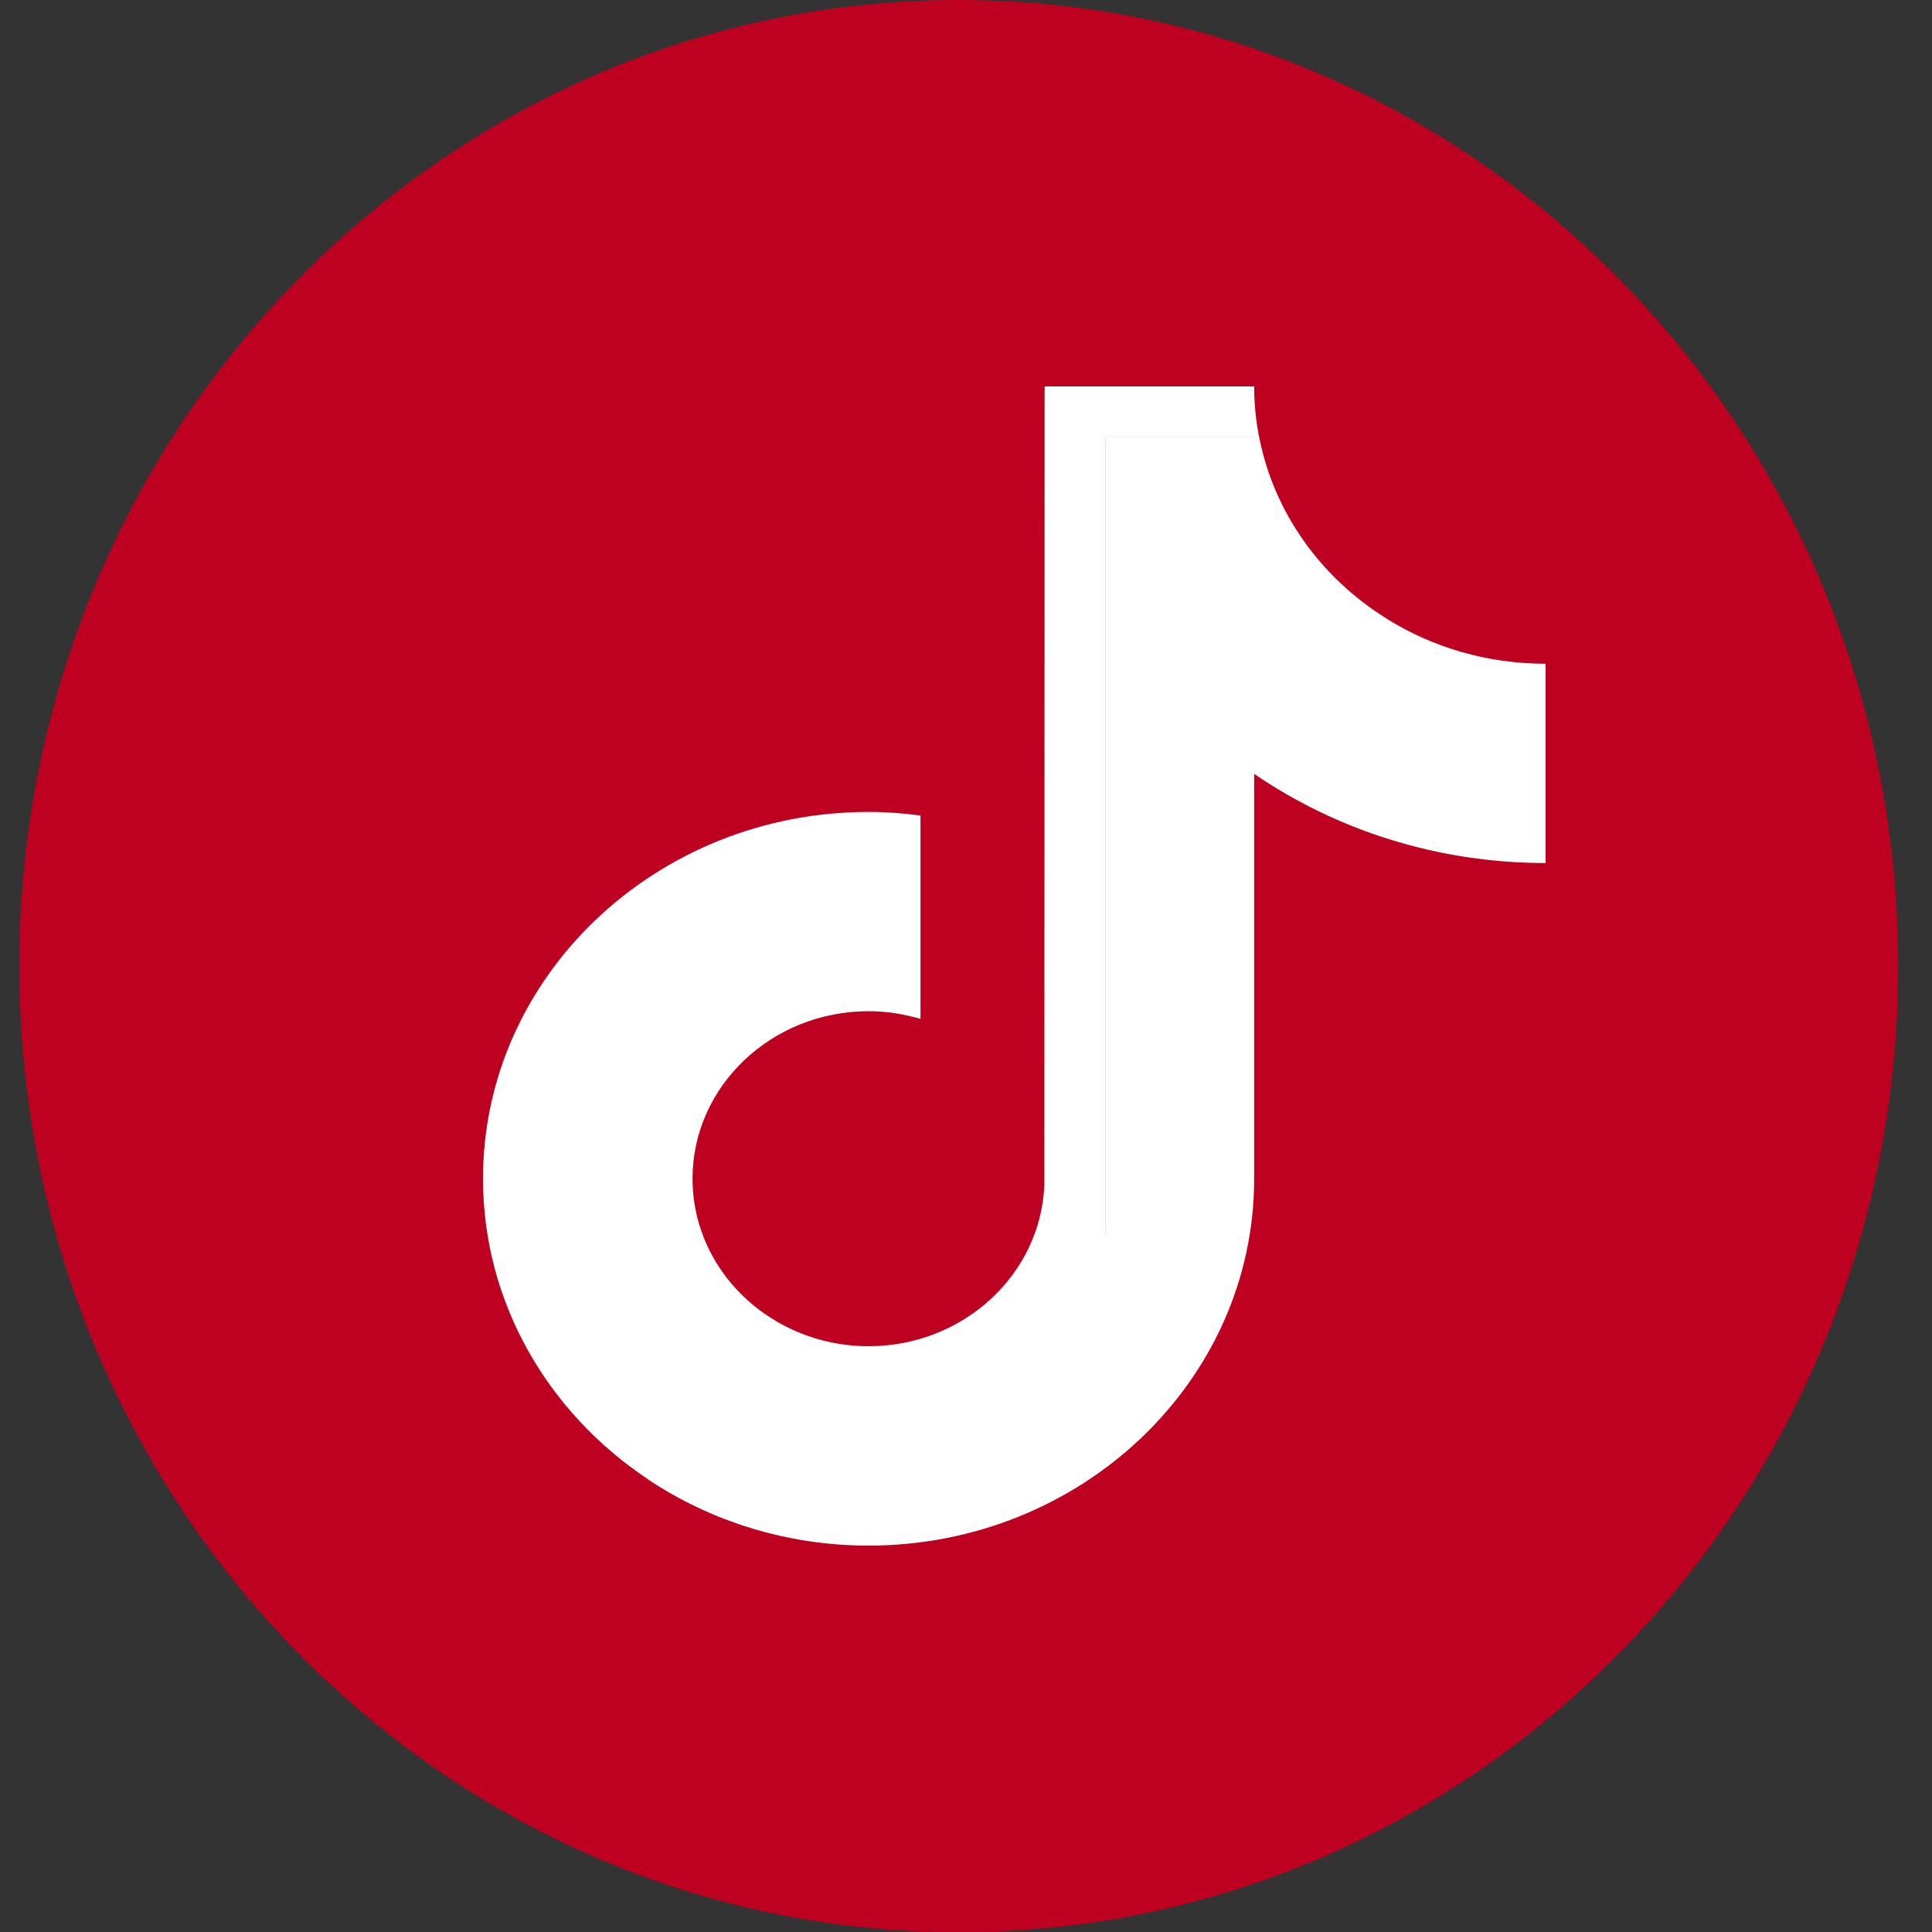<svg width="20" height="20" viewBox="0 0 20 20" fill="none" xmlns="http://www.w3.org/2000/svg">
<rect x="0" y="0" width="20" height="20" fill="#333333" stroke="none"/>
<path d="M9.925 20.002C15.296 20.002 19.65 15.524 19.65 10.001C19.65 4.478 15.296 0 9.925 0C4.554 0 0.2 4.478 0.2 10.001C0.2 15.524 4.554 20.002 9.925 20.002Z" fill="#BE0021"/>
<path fill-rule="evenodd" clip-rule="evenodd" d="M11.444 12.792L11.447 4.525H13.035C13.188 5.311 13.678 5.985 14.358 6.406C14.358 6.406 14.358 6.406 14.358 6.407C14.83 6.701 15.395 6.871 16 6.871V7.331V8.934C14.876 8.934 13.833 8.592 12.983 8.011V12.203C12.983 14.297 11.192 16 8.991 16C8.141 16 7.352 15.745 6.704 15.312C6.704 15.312 6.703 15.311 6.703 15.31C5.674 14.623 5 13.486 5 12.202C5 10.108 6.791 8.405 8.991 8.405C9.174 8.405 9.353 8.419 9.529 8.442V8.931V10.548C9.359 10.498 9.179 10.468 8.991 10.468C7.986 10.468 7.169 11.246 7.169 12.202C7.169 12.868 7.566 13.447 8.146 13.737C8.399 13.864 8.686 13.936 8.991 13.936C9.973 13.936 10.774 13.193 10.811 12.267L10.814 4H12.983C12.983 4.179 13.001 4.354 13.034 4.524H11.446L11.443 12.791L11.444 12.792Z" fill="white"/>
</svg>
